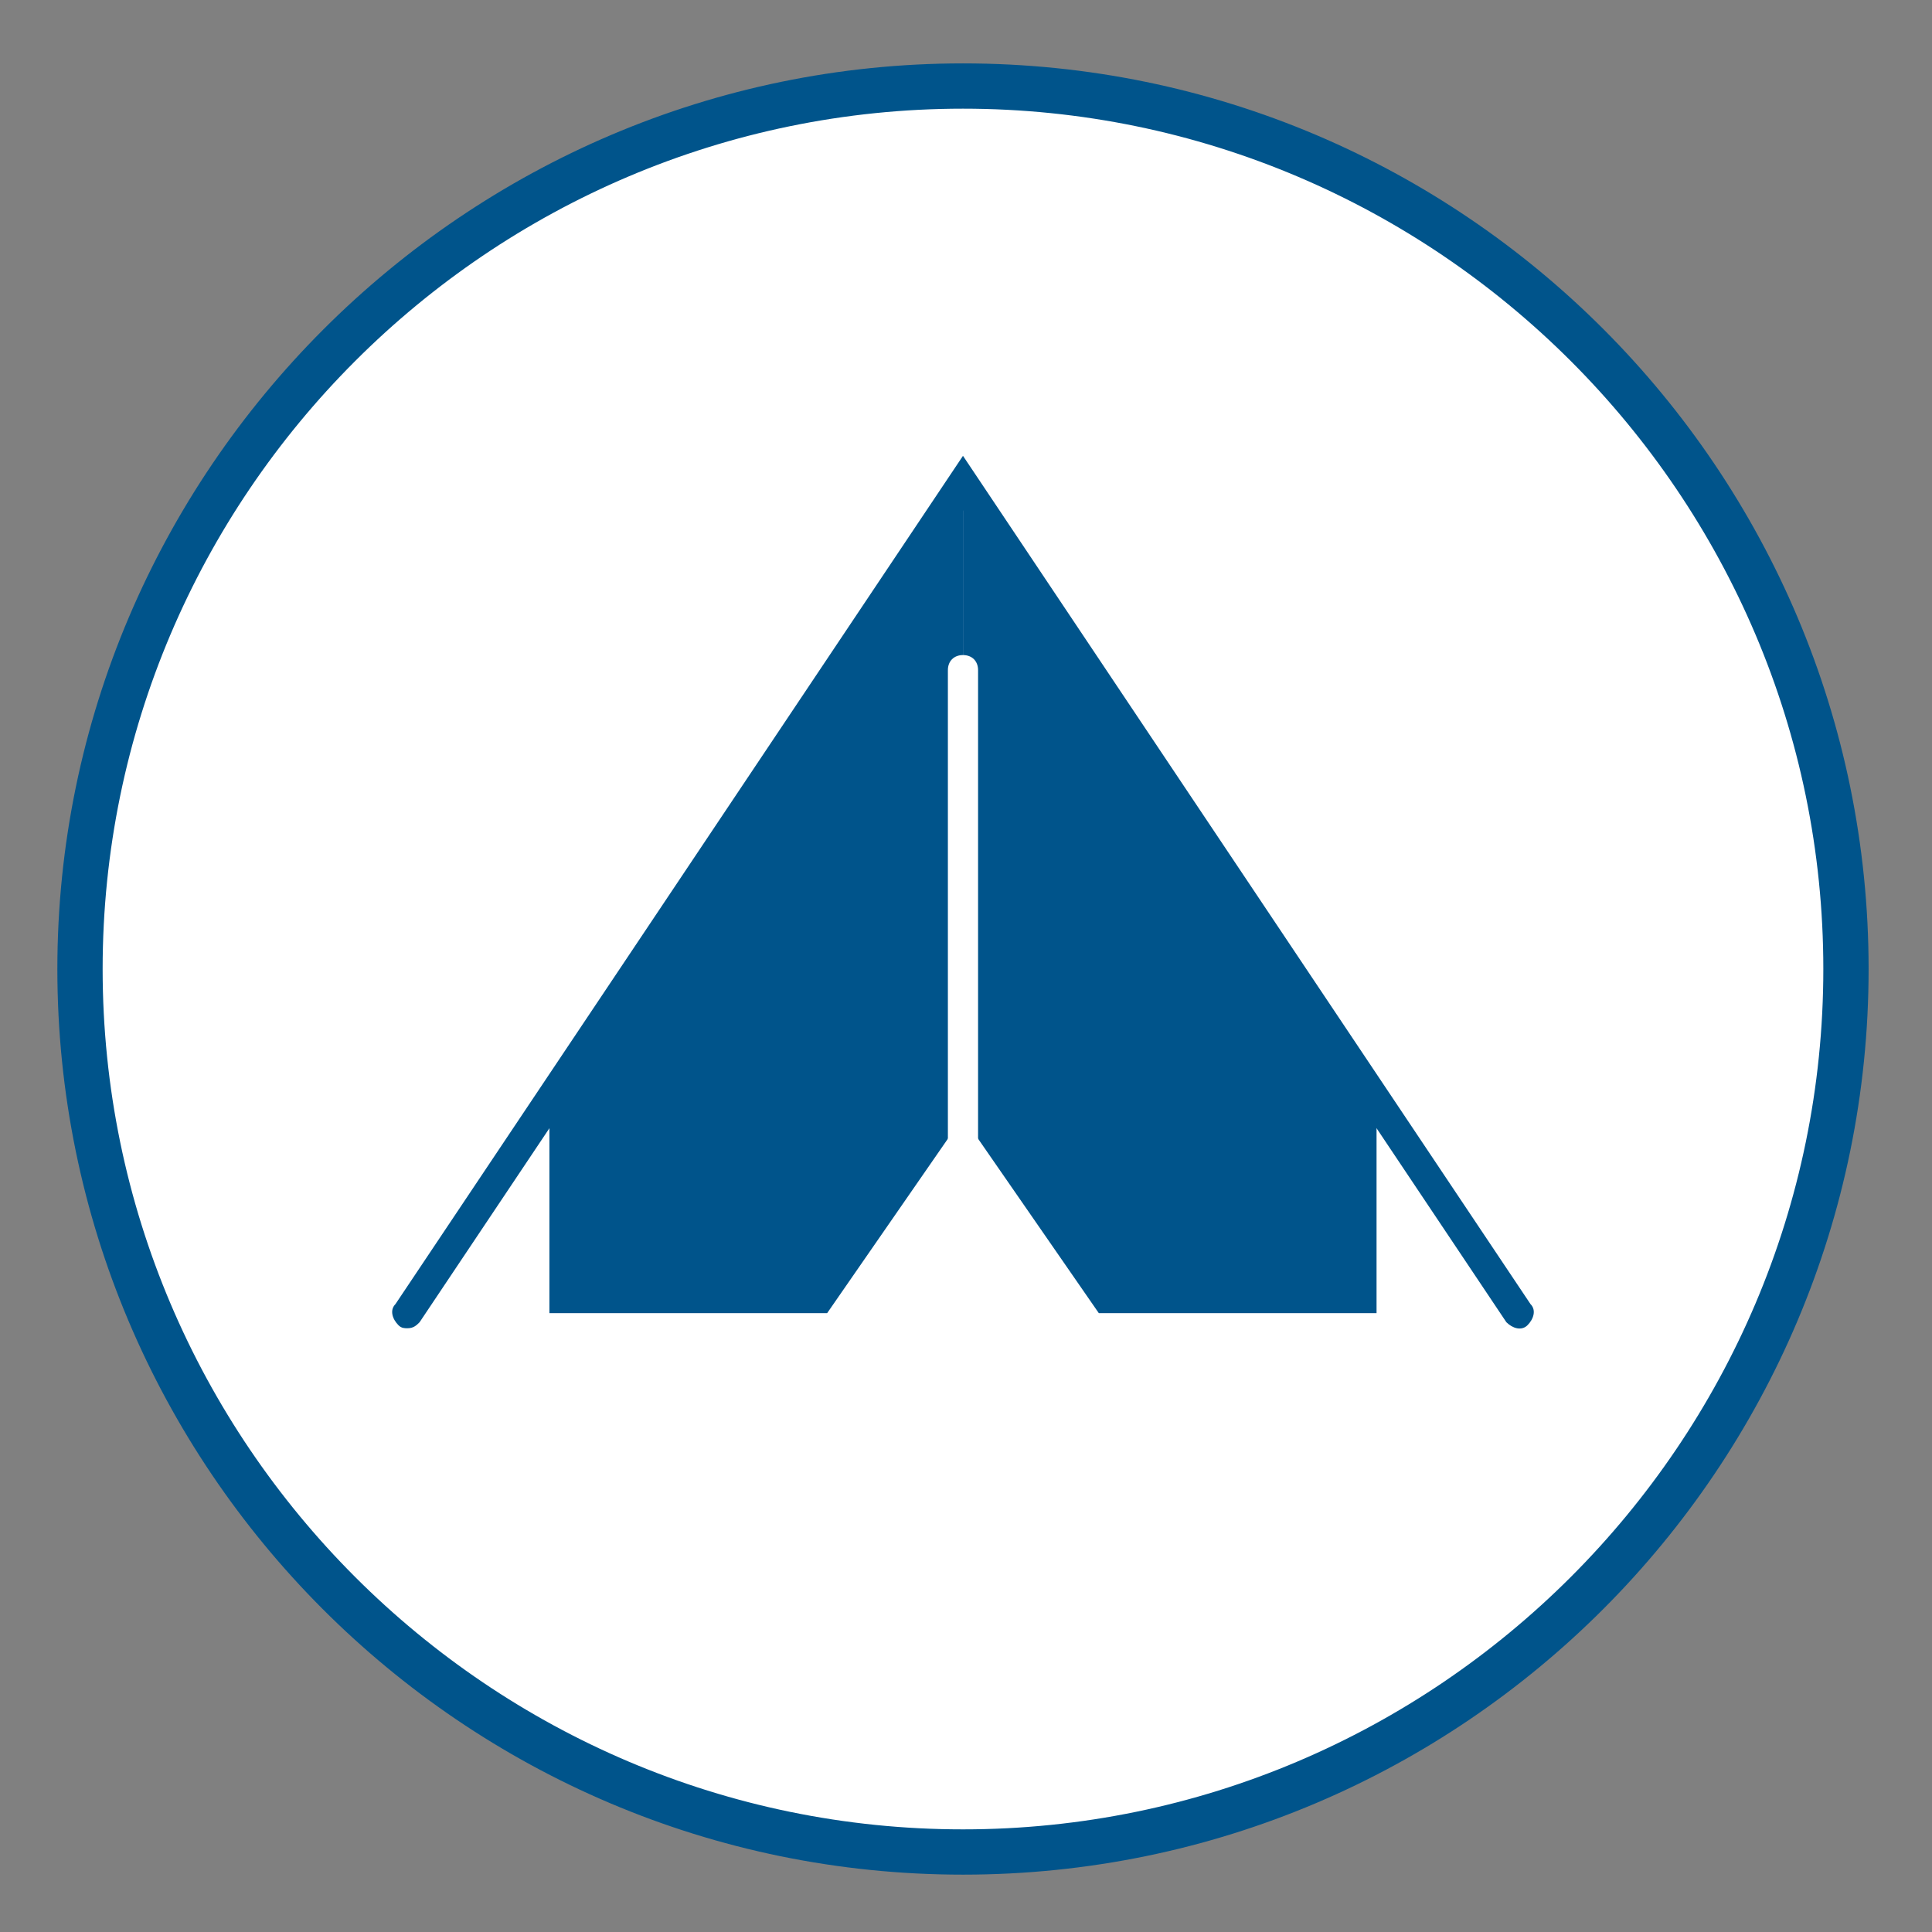 <?xml version="1.0" encoding="utf-8"?>
<!-- Generator: Adobe Illustrator 23.1.1, SVG Export Plug-In . SVG Version: 6.00 Build 0)  -->
<svg version="1.1" id="Ebene_1" xmlns="http://www.w3.org/2000/svg" xmlns:xlink="http://www.w3.org/1999/xlink" x="0px" y="0px"
	 viewBox="0 0 64 64" style="enable-background:new 0 0 64 64;" xml:space="preserve">
<rect x="0" y="0" width="64" height="64" fill="#808080" stroke="none"/>
<style type="text/css">
	.st0{fill:#FFFFFF;}
	.st1{fill:#00548B;}
</style>
<circle class="st0" cx="32" cy="32" r="29.5"/>
<g>
	<path class="st1" d="M31.9,62.1c-16.6,0-30-13.5-30-30s13.5-30,30-30c16.6,0,30,13.5,30,30S48.5,62.1,31.9,62.1z M31.9,3.6
		C16.2,3.6,3.4,16.4,3.4,32.1s12.8,28.5,28.5,28.5c15.7,0,28.5-12.8,28.5-28.5S47.6,3.6,31.9,3.6z"/>
</g>
<g>
	<path class="st1" d="M13.5,44c-0.1,0-0.2,0-0.3-0.1c-0.2-0.2-0.3-0.5-0.1-0.7l18.8-28.1l18.8,28.1c0.2,0.2,0.1,0.5-0.1,0.7
		c-0.2,0.2-0.5,0.1-0.7-0.1l-18-26.9l-18,26.9C13.8,43.9,13.7,44,13.5,44z"/>
</g>
<g>
	<polygon class="st1" points="31.9,16 31.9,37 27.4,43.5 18.2,43.5 18.2,36.6 	"/>
</g>
<g>
	<polygon class="st1" points="31.9,16 31.9,37 36.4,43.5 45.6,43.5 45.6,36.6 	"/>
</g>
<g>
	<path class="st0" d="M31.9,44c-0.3,0-0.5-0.2-0.5-0.5V22.2c0-0.3,0.2-0.5,0.5-0.5s0.5,0.2,0.5,0.5v21.3C32.4,43.8,32.2,44,31.9,44z
		"/>
</g>
</svg>
